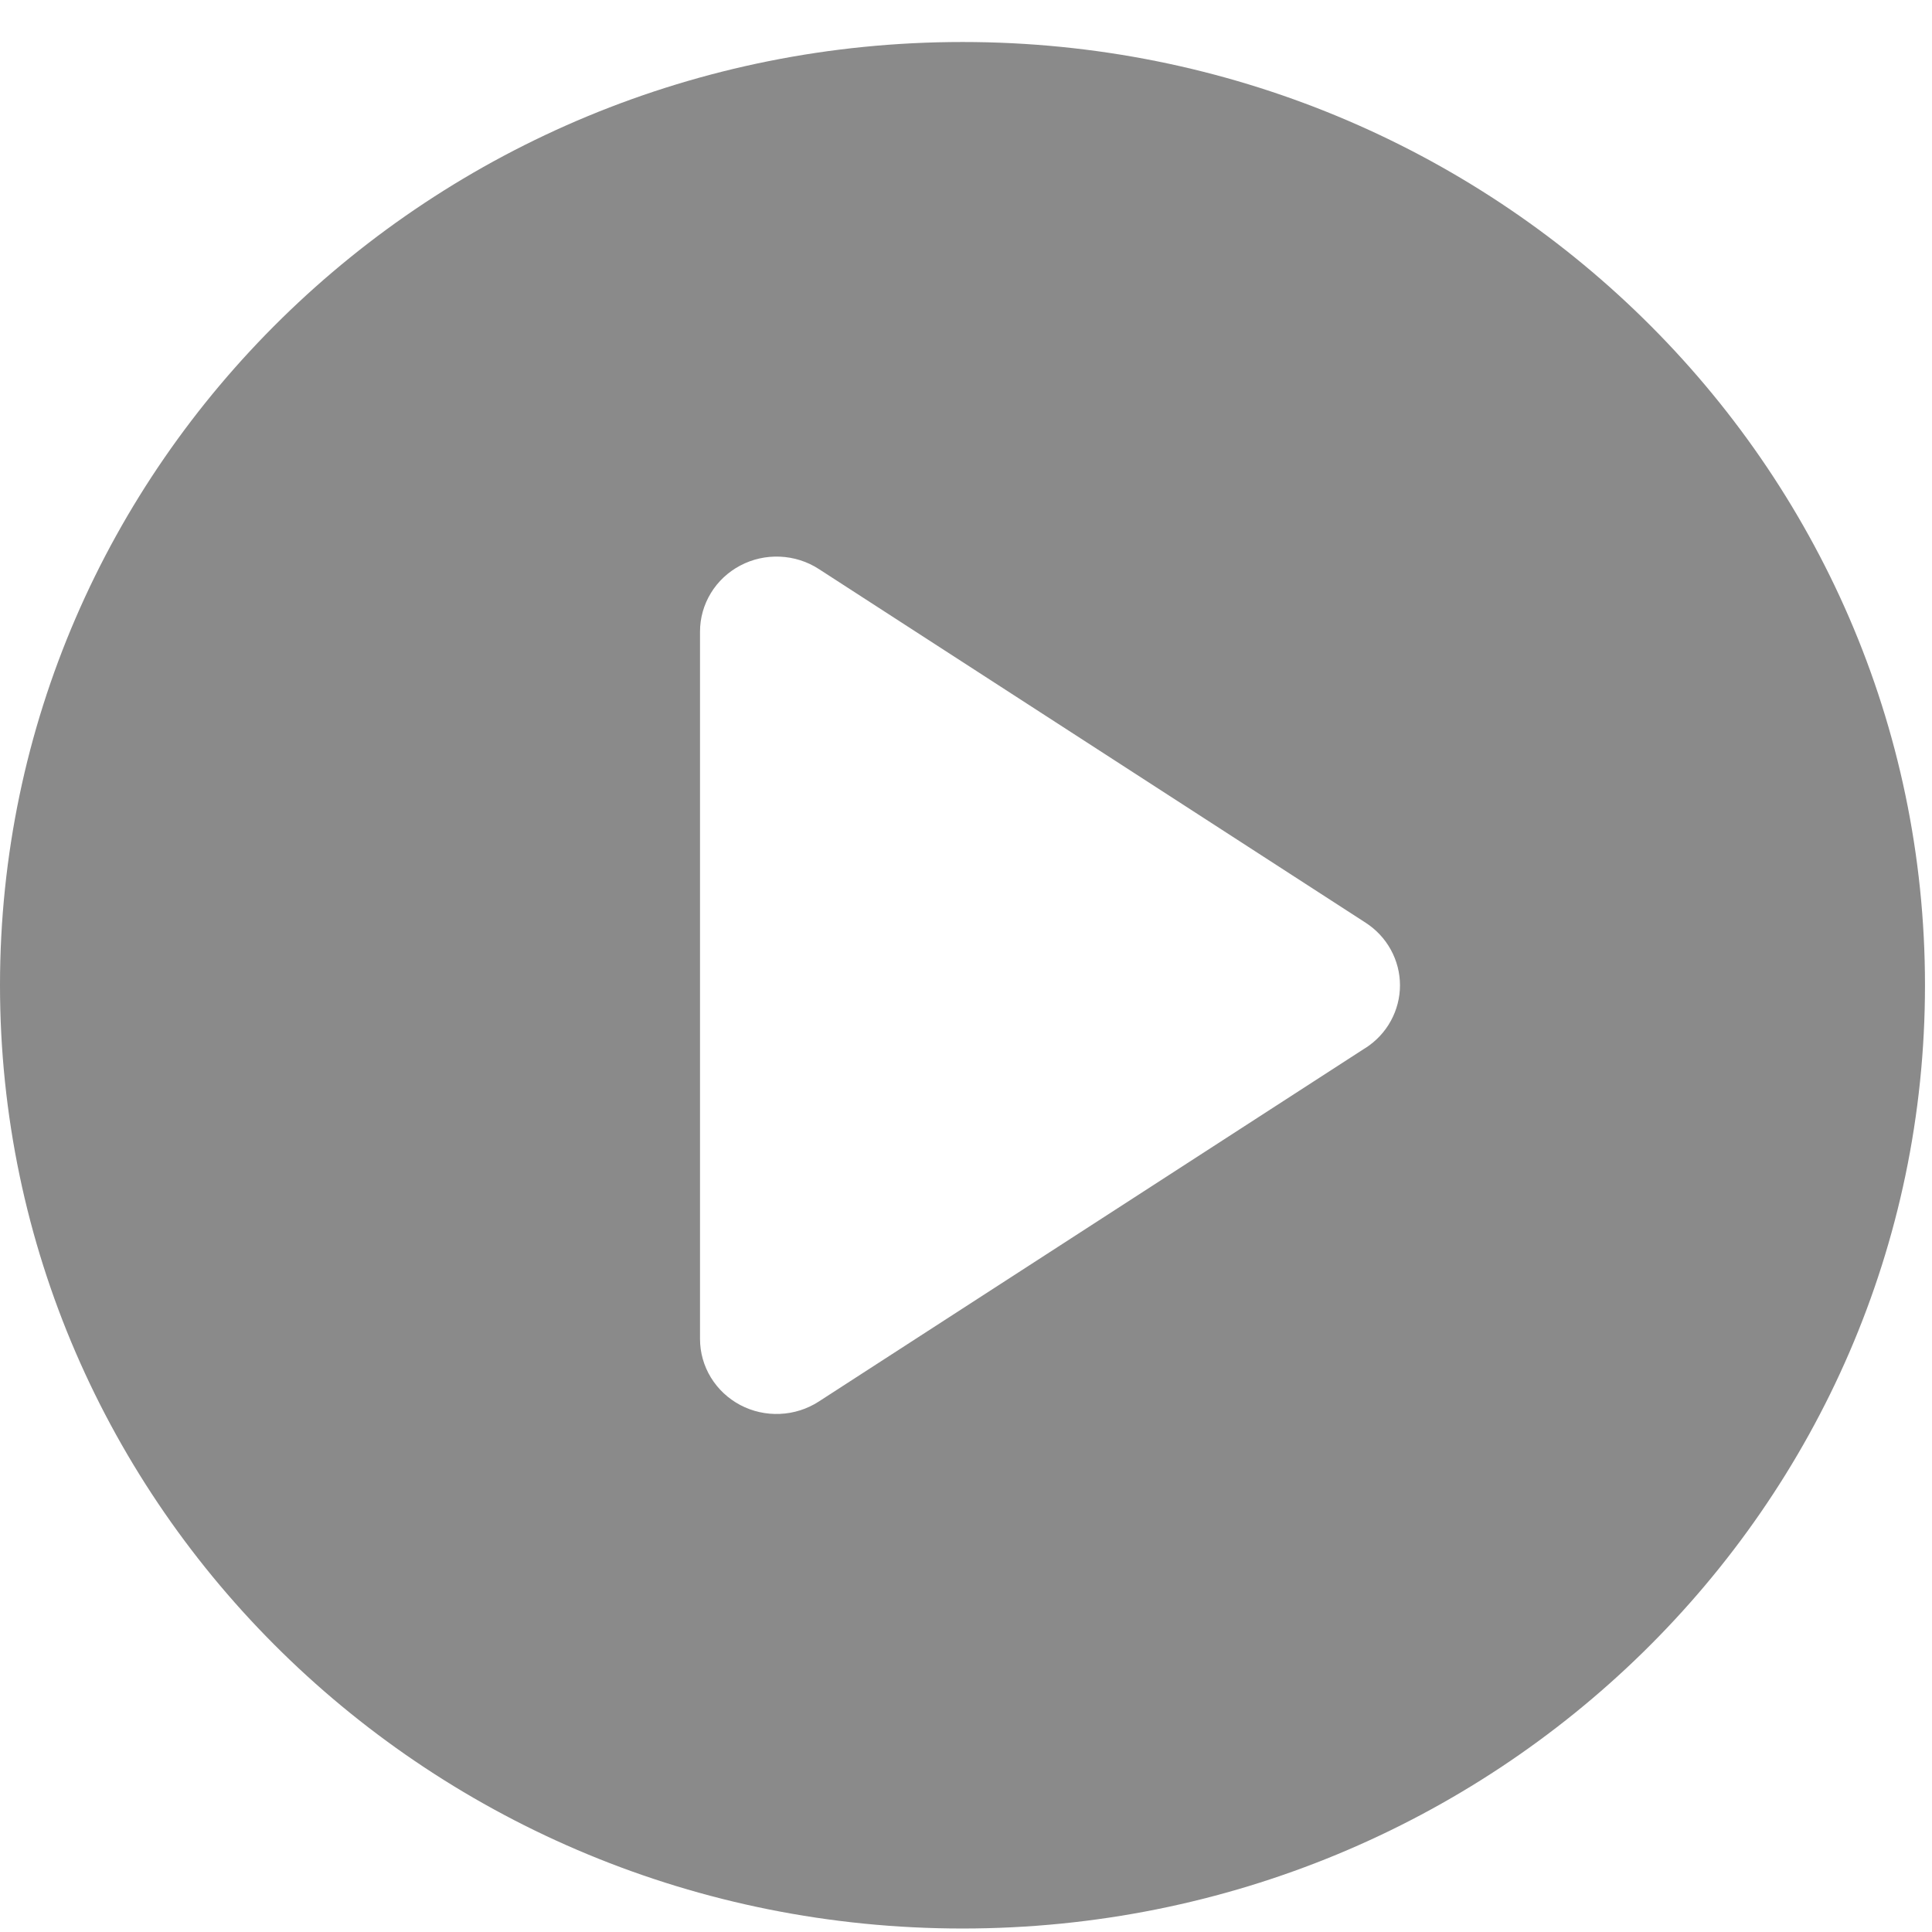 <svg width="46" height="46" viewBox="0 0 46 46" fill="none" xmlns="http://www.w3.org/2000/svg">
<path d="M22.917 1C10.26 1 0 11.055 0 23.458C0 35.862 10.26 45.917 22.917 45.917C35.573 45.917 45.833 35.862 45.833 23.458C45.833 11.055 35.573 1 22.917 1ZM32.514 24.949L19.493 33.371C19.218 33.549 18.899 33.65 18.571 33.664C18.242 33.679 17.915 33.606 17.625 33.453C17.336 33.3 17.094 33.073 16.925 32.796C16.756 32.519 16.667 32.203 16.667 31.88V15.038C16.667 14.715 16.756 14.399 16.925 14.122C17.093 13.845 17.336 13.618 17.626 13.465C17.916 13.312 18.242 13.239 18.571 13.254C18.9 13.268 19.219 13.369 19.494 13.547L32.514 21.969C32.766 22.132 32.973 22.353 33.115 22.613C33.258 22.873 33.333 23.164 33.333 23.46C33.333 23.755 33.258 24.046 33.115 24.307C32.973 24.567 32.766 24.788 32.514 24.951L32.514 24.949Z" fill="black" fill-opacity="0.46"/>
</svg>
